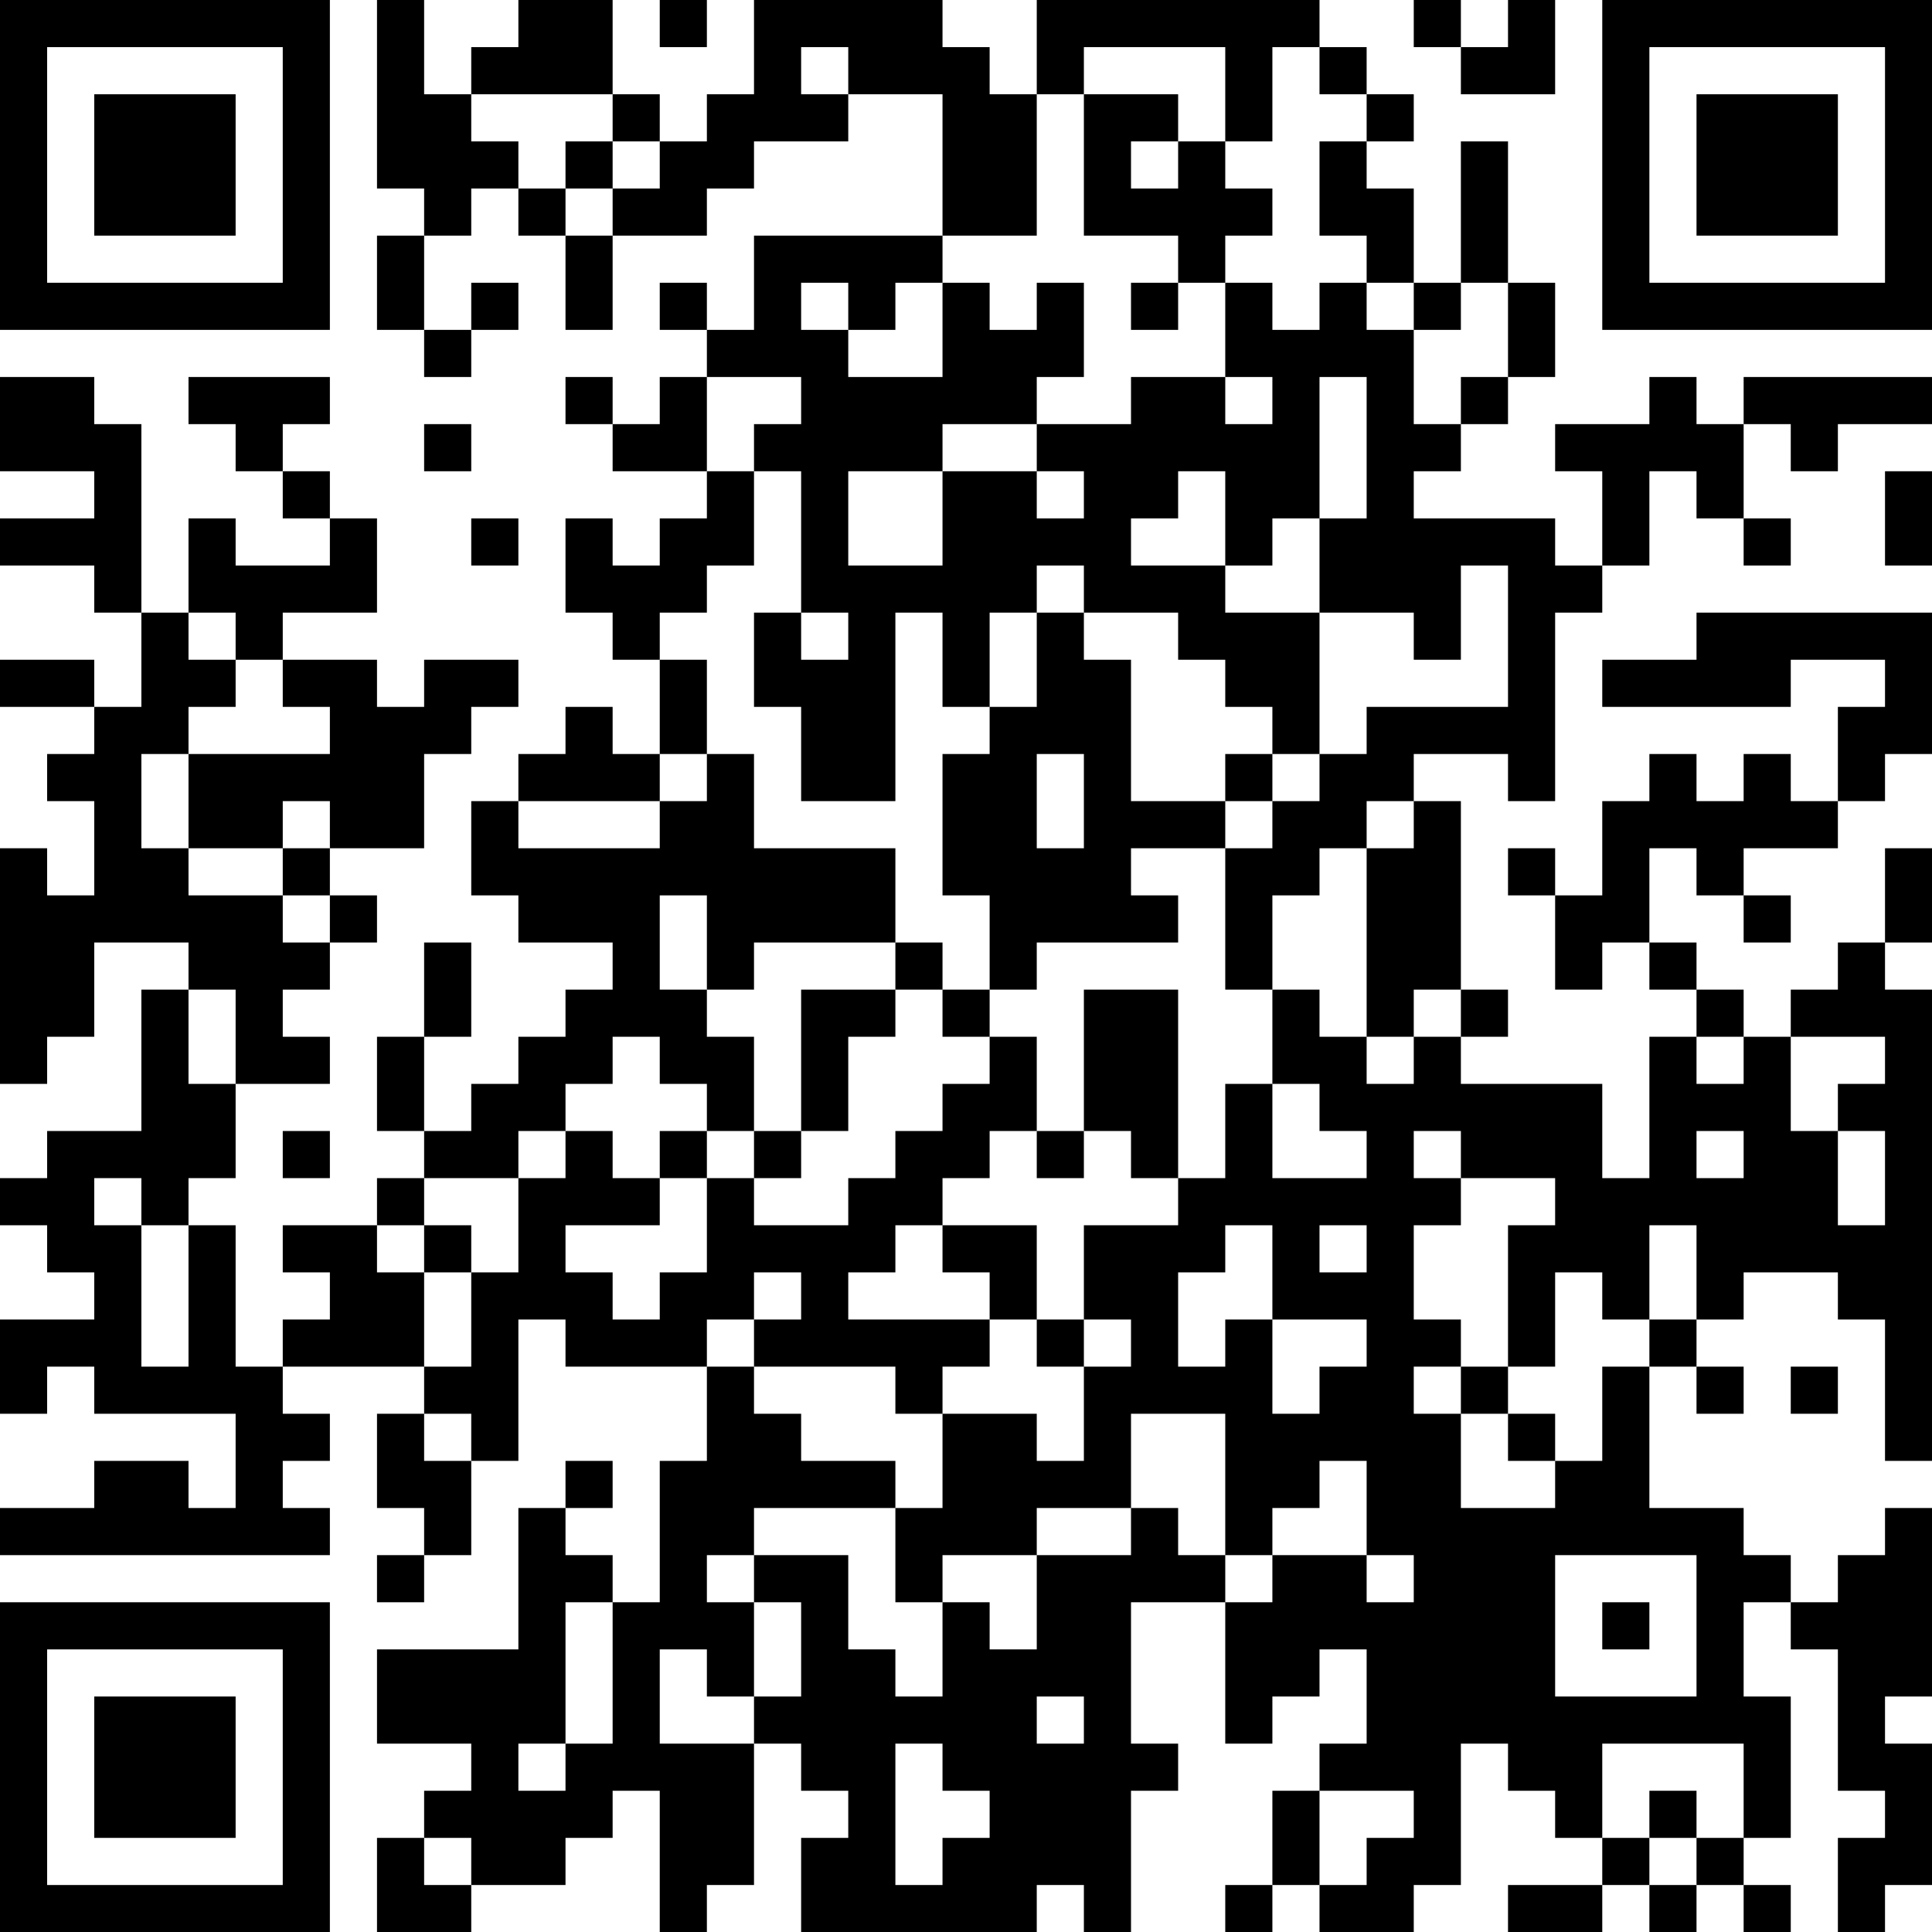 <?xml version="1.0" encoding="UTF-8"?>
<svg xmlns="http://www.w3.org/2000/svg" version="1.1" width="250" height="250" viewBox="0 0 250 250"><rect x="0" y="0" width="250" height="250" fill="#ffffff"/><g transform="scale(6.098)"><g transform="translate(0,0)"><path fill-rule="evenodd" d="M8 0L8 4L9 4L9 5L8 5L8 7L9 7L9 8L10 8L10 7L11 7L11 6L10 6L10 7L9 7L9 5L10 5L10 4L11 4L11 5L12 5L12 7L13 7L13 5L15 5L15 4L16 4L16 3L18 3L18 2L20 2L20 5L16 5L16 7L15 7L15 6L14 6L14 7L15 7L15 8L14 8L14 9L13 9L13 8L12 8L12 9L13 9L13 10L15 10L15 11L14 11L14 12L13 12L13 11L12 11L12 13L13 13L13 14L14 14L14 16L13 16L13 15L12 15L12 16L11 16L11 17L10 17L10 19L11 19L11 20L13 20L13 21L12 21L12 22L11 22L11 23L10 23L10 24L9 24L9 22L10 22L10 20L9 20L9 22L8 22L8 24L9 24L9 25L8 25L8 26L6 26L6 27L7 27L7 28L6 28L6 29L5 29L5 26L4 26L4 25L5 25L5 23L7 23L7 22L6 22L6 21L7 21L7 20L8 20L8 19L7 19L7 18L9 18L9 16L10 16L10 15L11 15L11 14L9 14L9 15L8 15L8 14L6 14L6 13L8 13L8 11L7 11L7 10L6 10L6 9L7 9L7 8L4 8L4 9L5 9L5 10L6 10L6 11L7 11L7 12L5 12L5 11L4 11L4 13L3 13L3 9L2 9L2 8L0 8L0 10L2 10L2 11L0 11L0 12L2 12L2 13L3 13L3 15L2 15L2 14L0 14L0 15L2 15L2 16L1 16L1 17L2 17L2 19L1 19L1 18L0 18L0 23L1 23L1 22L2 22L2 20L4 20L4 21L3 21L3 24L1 24L1 25L0 25L0 26L1 26L1 27L2 27L2 28L0 28L0 30L1 30L1 29L2 29L2 30L5 30L5 32L4 32L4 31L2 31L2 32L0 32L0 33L7 33L7 32L6 32L6 31L7 31L7 30L6 30L6 29L9 29L9 30L8 30L8 32L9 32L9 33L8 33L8 34L9 34L9 33L10 33L10 31L11 31L11 28L12 28L12 29L15 29L15 31L14 31L14 34L13 34L13 33L12 33L12 32L13 32L13 31L12 31L12 32L11 32L11 35L8 35L8 37L10 37L10 38L9 38L9 39L8 39L8 41L10 41L10 40L12 40L12 39L13 39L13 38L14 38L14 41L15 41L15 40L16 40L16 37L17 37L17 38L18 38L18 39L17 39L17 41L22 41L22 40L23 40L23 41L24 41L24 38L25 38L25 37L24 37L24 34L26 34L26 37L27 37L27 36L28 36L28 35L29 35L29 37L28 37L28 38L27 38L27 40L26 40L26 41L27 41L27 40L28 40L28 41L30 41L30 40L31 40L31 37L32 37L32 38L33 38L33 39L34 39L34 40L32 40L32 41L34 41L34 40L35 40L35 41L36 41L36 40L37 40L37 41L38 41L38 40L37 40L37 39L38 39L38 36L37 36L37 34L38 34L38 35L39 35L39 38L40 38L40 39L39 39L39 41L40 41L40 40L41 40L41 37L40 37L40 36L41 36L41 32L40 32L40 33L39 33L39 34L38 34L38 33L37 33L37 32L35 32L35 29L36 29L36 30L37 30L37 29L36 29L36 28L37 28L37 27L39 27L39 28L40 28L40 31L41 31L41 21L40 21L40 20L41 20L41 18L40 18L40 20L39 20L39 21L38 21L38 22L37 22L37 21L36 21L36 20L35 20L35 18L36 18L36 19L37 19L37 20L38 20L38 19L37 19L37 18L39 18L39 17L40 17L40 16L41 16L41 13L36 13L36 14L34 14L34 15L38 15L38 14L40 14L40 15L39 15L39 17L38 17L38 16L37 16L37 17L36 17L36 16L35 16L35 17L34 17L34 19L33 19L33 18L32 18L32 19L33 19L33 21L34 21L34 20L35 20L35 21L36 21L36 22L35 22L35 25L34 25L34 23L31 23L31 22L32 22L32 21L31 21L31 17L30 17L30 16L32 16L32 17L33 17L33 13L34 13L34 12L35 12L35 10L36 10L36 11L37 11L37 12L38 12L38 11L37 11L37 9L38 9L38 10L39 10L39 9L41 9L41 8L37 8L37 9L36 9L36 8L35 8L35 9L33 9L33 10L34 10L34 12L33 12L33 11L30 11L30 10L31 10L31 9L32 9L32 8L33 8L33 6L32 6L32 3L31 3L31 6L30 6L30 4L29 4L29 3L30 3L30 2L29 2L29 1L28 1L28 0L22 0L22 2L21 2L21 1L20 1L20 0L16 0L16 2L15 2L15 3L14 3L14 2L13 2L13 0L11 0L11 1L10 1L10 2L9 2L9 0ZM14 0L14 1L15 1L15 0ZM30 0L30 1L31 1L31 2L33 2L33 0L32 0L32 1L31 1L31 0ZM17 1L17 2L18 2L18 1ZM23 1L23 2L22 2L22 5L20 5L20 6L19 6L19 7L18 7L18 6L17 6L17 7L18 7L18 8L20 8L20 6L21 6L21 7L22 7L22 6L23 6L23 8L22 8L22 9L20 9L20 10L18 10L18 12L20 12L20 10L22 10L22 11L23 11L23 10L22 10L22 9L24 9L24 8L26 8L26 9L27 9L27 8L26 8L26 6L27 6L27 7L28 7L28 6L29 6L29 7L30 7L30 9L31 9L31 8L32 8L32 6L31 6L31 7L30 7L30 6L29 6L29 5L28 5L28 3L29 3L29 2L28 2L28 1L27 1L27 3L26 3L26 1ZM10 2L10 3L11 3L11 4L12 4L12 5L13 5L13 4L14 4L14 3L13 3L13 2ZM23 2L23 5L25 5L25 6L24 6L24 7L25 7L25 6L26 6L26 5L27 5L27 4L26 4L26 3L25 3L25 2ZM12 3L12 4L13 4L13 3ZM24 3L24 4L25 4L25 3ZM15 8L15 10L16 10L16 12L15 12L15 13L14 13L14 14L15 14L15 16L14 16L14 17L11 17L11 18L14 18L14 17L15 17L15 16L16 16L16 18L19 18L19 20L16 20L16 21L15 21L15 19L14 19L14 21L15 21L15 22L16 22L16 24L15 24L15 23L14 23L14 22L13 22L13 23L12 23L12 24L11 24L11 25L9 25L9 26L8 26L8 27L9 27L9 29L10 29L10 27L11 27L11 25L12 25L12 24L13 24L13 25L14 25L14 26L12 26L12 27L13 27L13 28L14 28L14 27L15 27L15 25L16 25L16 26L18 26L18 25L19 25L19 24L20 24L20 23L21 23L21 22L22 22L22 24L21 24L21 25L20 25L20 26L19 26L19 27L18 27L18 28L21 28L21 29L20 29L20 30L19 30L19 29L16 29L16 28L17 28L17 27L16 27L16 28L15 28L15 29L16 29L16 30L17 30L17 31L19 31L19 32L16 32L16 33L15 33L15 34L16 34L16 36L15 36L15 35L14 35L14 37L16 37L16 36L17 36L17 34L16 34L16 33L18 33L18 35L19 35L19 36L20 36L20 34L21 34L21 35L22 35L22 33L24 33L24 32L25 32L25 33L26 33L26 34L27 34L27 33L29 33L29 34L30 34L30 33L29 33L29 31L28 31L28 32L27 32L27 33L26 33L26 30L24 30L24 32L22 32L22 33L20 33L20 34L19 34L19 32L20 32L20 30L22 30L22 31L23 31L23 29L24 29L24 28L23 28L23 26L25 26L25 25L26 25L26 23L27 23L27 25L29 25L29 24L28 24L28 23L27 23L27 21L28 21L28 22L29 22L29 23L30 23L30 22L31 22L31 21L30 21L30 22L29 22L29 18L30 18L30 17L29 17L29 18L28 18L28 19L27 19L27 21L26 21L26 18L27 18L27 17L28 17L28 16L29 16L29 15L32 15L32 12L31 12L31 14L30 14L30 13L28 13L28 11L29 11L29 8L28 8L28 11L27 11L27 12L26 12L26 10L25 10L25 11L24 11L24 12L26 12L26 13L28 13L28 16L27 16L27 15L26 15L26 14L25 14L25 13L23 13L23 12L22 12L22 13L21 13L21 15L20 15L20 13L19 13L19 17L17 17L17 15L16 15L16 13L17 13L17 14L18 14L18 13L17 13L17 10L16 10L16 9L17 9L17 8ZM9 9L9 10L10 10L10 9ZM40 10L40 12L41 12L41 10ZM10 11L10 12L11 12L11 11ZM4 13L4 14L5 14L5 15L4 15L4 16L3 16L3 18L4 18L4 19L6 19L6 20L7 20L7 19L6 19L6 18L7 18L7 17L6 17L6 18L4 18L4 16L7 16L7 15L6 15L6 14L5 14L5 13ZM22 13L22 15L21 15L21 16L20 16L20 19L21 19L21 21L20 21L20 20L19 20L19 21L17 21L17 24L16 24L16 25L17 25L17 24L18 24L18 22L19 22L19 21L20 21L20 22L21 22L21 21L22 21L22 20L25 20L25 19L24 19L24 18L26 18L26 17L27 17L27 16L26 16L26 17L24 17L24 14L23 14L23 13ZM22 16L22 18L23 18L23 16ZM4 21L4 23L5 23L5 21ZM23 21L23 24L22 24L22 25L23 25L23 24L24 24L24 25L25 25L25 21ZM36 22L36 23L37 23L37 22ZM38 22L38 24L39 24L39 26L40 26L40 24L39 24L39 23L40 23L40 22ZM6 24L6 25L7 25L7 24ZM14 24L14 25L15 25L15 24ZM30 24L30 25L31 25L31 26L30 26L30 28L31 28L31 29L30 29L30 30L31 30L31 32L33 32L33 31L34 31L34 29L35 29L35 28L36 28L36 26L35 26L35 28L34 28L34 27L33 27L33 29L32 29L32 26L33 26L33 25L31 25L31 24ZM36 24L36 25L37 25L37 24ZM2 25L2 26L3 26L3 29L4 29L4 26L3 26L3 25ZM9 26L9 27L10 27L10 26ZM20 26L20 27L21 27L21 28L22 28L22 29L23 29L23 28L22 28L22 26ZM26 26L26 27L25 27L25 29L26 29L26 28L27 28L27 30L28 30L28 29L29 29L29 28L27 28L27 26ZM28 26L28 27L29 27L29 26ZM31 29L31 30L32 30L32 31L33 31L33 30L32 30L32 29ZM38 29L38 30L39 30L39 29ZM9 30L9 31L10 31L10 30ZM33 33L33 36L36 36L36 33ZM12 34L12 37L11 37L11 38L12 38L12 37L13 37L13 34ZM34 34L34 35L35 35L35 34ZM22 36L22 37L23 37L23 36ZM19 37L19 40L20 40L20 39L21 39L21 38L20 38L20 37ZM34 37L34 39L35 39L35 40L36 40L36 39L37 39L37 37ZM28 38L28 40L29 40L29 39L30 39L30 38ZM35 38L35 39L36 39L36 38ZM9 39L9 40L10 40L10 39ZM0 0L0 7L7 7L7 0ZM1 1L1 6L6 6L6 1ZM2 2L2 5L5 5L5 2ZM34 0L34 7L41 7L41 0ZM35 1L35 6L40 6L40 1ZM36 2L36 5L39 5L39 2ZM0 34L0 41L7 41L7 34ZM1 35L1 40L6 40L6 35ZM2 36L2 39L5 39L5 36Z" fill="#000000"/></g></g></svg>
